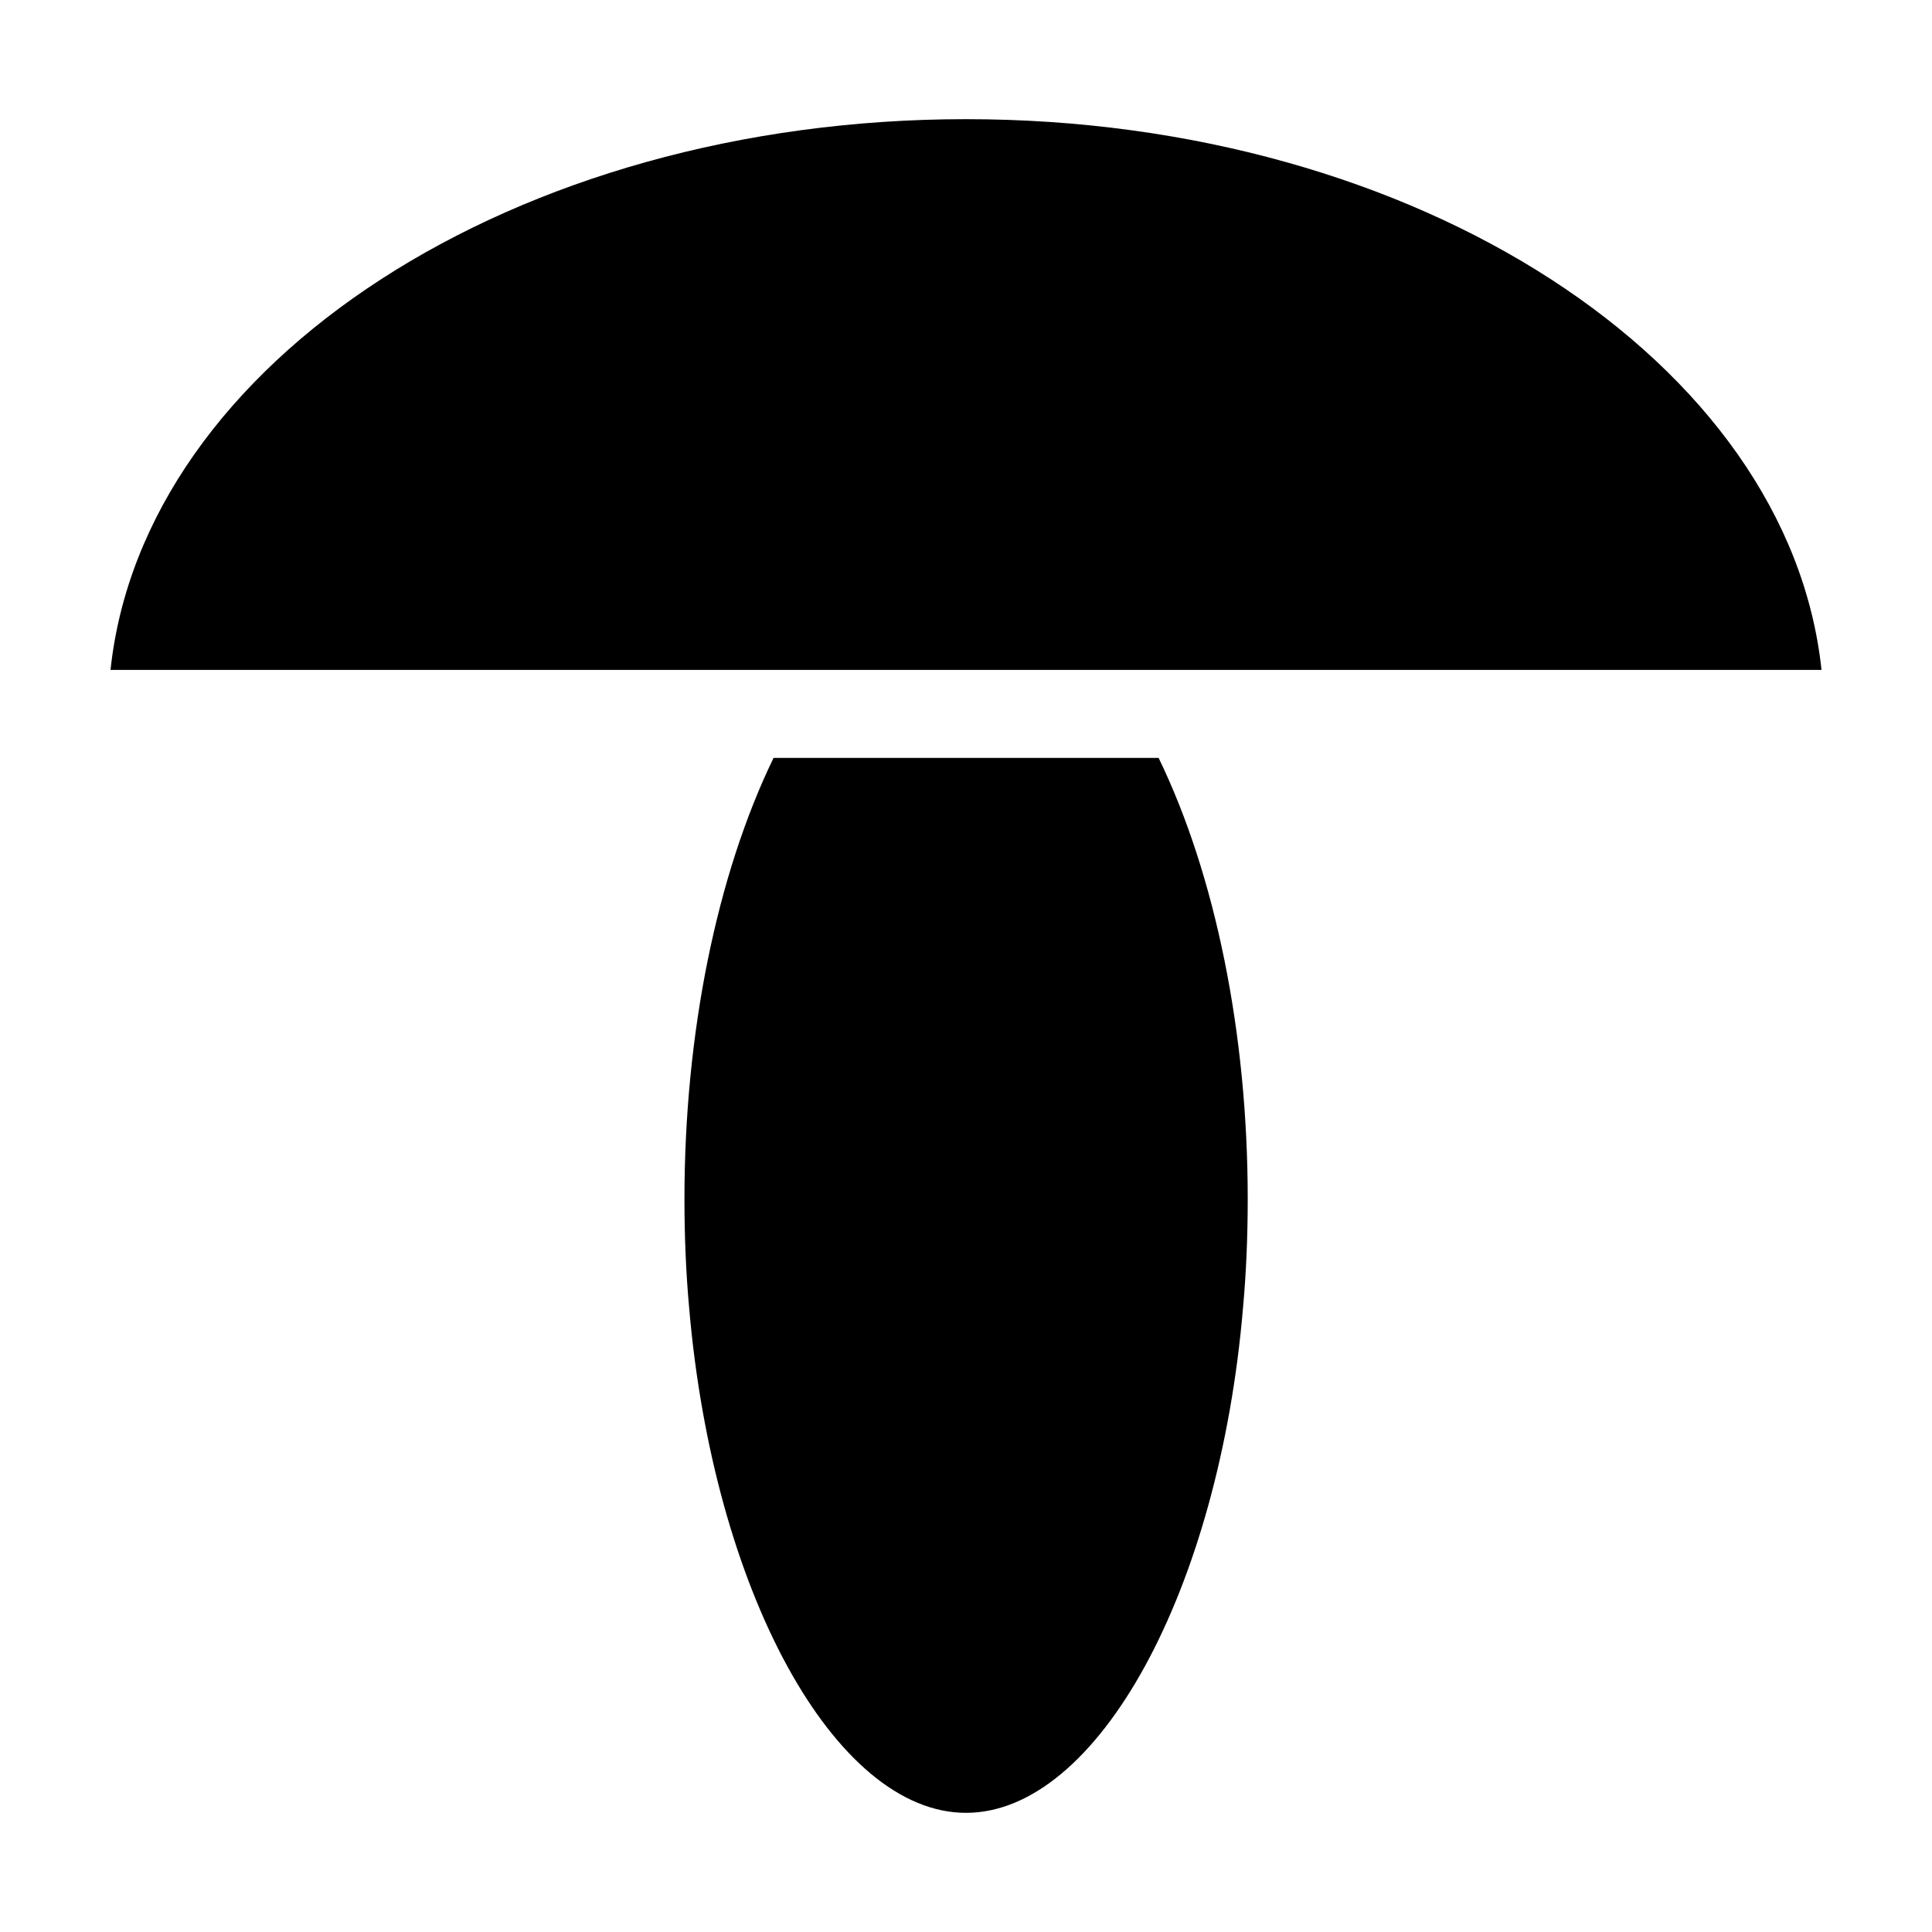 <?xml version="1.0" encoding="UTF-8"?>
<!-- The Best Svg Icon site in the world: iconSvg.co, Visit us! https://iconsvg.co -->
<svg fill="#000000" width="800px" height="800px" version="1.1" viewBox="144 144 512 512" xmlns="http://www.w3.org/2000/svg">
 <g>
  <path d="m400 175.58c-119.7 0-218.08 64.469-226.71 145.96h453.43c-8.633-81.484-107.01-145.96-226.71-145.96z"/>
  <path d="m349 344.86c-15.004 30.91-23.613 72.93-23.613 116.88 0 10.031 0.414 19.699 1.234 28.73 6.402 75.141 38.629 133.95 73.375 133.95 34.832 0 67.082-58.836 73.426-133.94 0.828-9.098 1.238-18.746 1.238-28.742 0-43.941-8.609-85.961-23.613-116.88z"/>
 </g>
</svg>